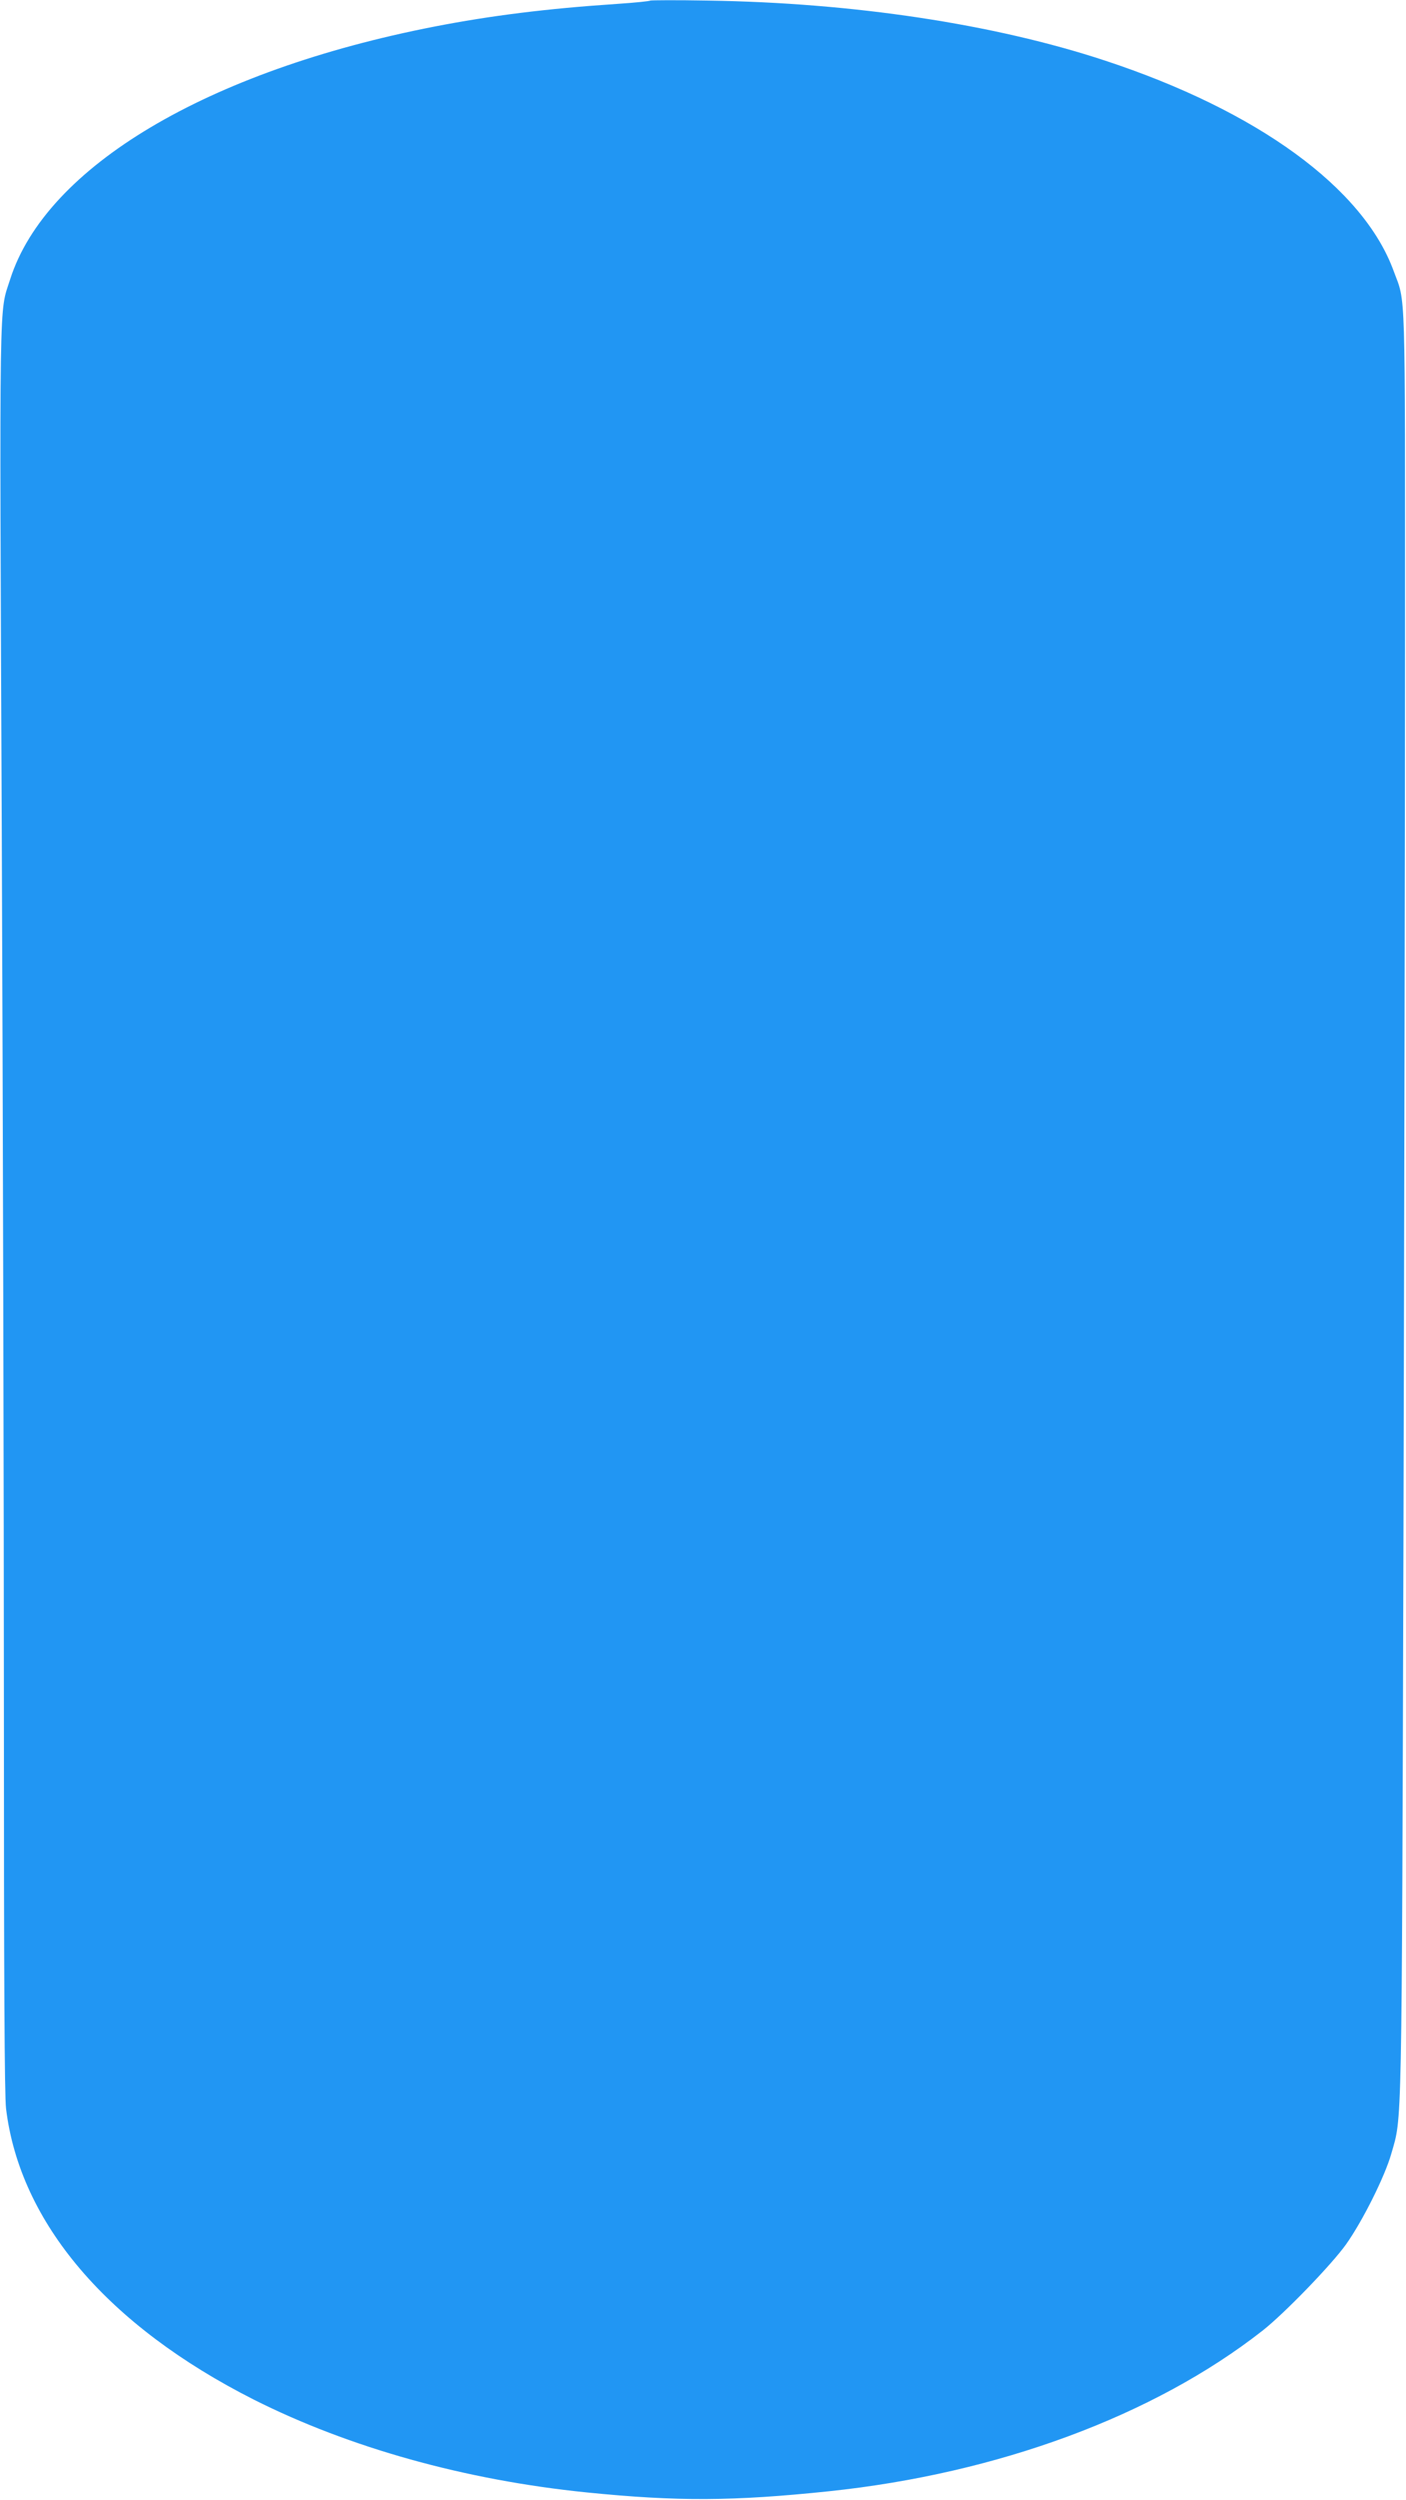 <?xml version="1.0" standalone="no"?>
<!DOCTYPE svg PUBLIC "-//W3C//DTD SVG 20010904//EN"
 "http://www.w3.org/TR/2001/REC-SVG-20010904/DTD/svg10.dtd">
<svg version="1.0" xmlns="http://www.w3.org/2000/svg"
 width="720pt" height="1280pt" viewBox="0 0 720 1280"
 preserveAspectRatio="xMidYMid meet">
<g transform="translate(0,1280) scale(0.1,-0.1)"
fill="#2196f3" stroke="none">
<path d="M3330 12797 c-3 -3 -79 -11 -170 -17 -360 -24 -647 -60 -935 -116
-1164 -227 -1989 -718 -2173 -1294 -57 -180 -55 2 -43 -2816 6 -1418 11 -3452
11 -4519 0 -1348 3 -1967 11 -2030 71 -585 520 -1111 1269 -1490 489 -246
1082 -412 1705 -475 465 -47 753 -45 1240 6 867 91 1665 387 2220 822 111 87
353 337 428 442 85 120 199 348 232 465 55 193 53 55 62 3165 4 1587 8 3648 8
4580 0 1856 4 1724 -58 1892 -155 426 -698 821 -1479 1078 -567 187 -1289 296
-2033 307 -160 3 -292 2 -295 0z"/>
</g>
</svg>
